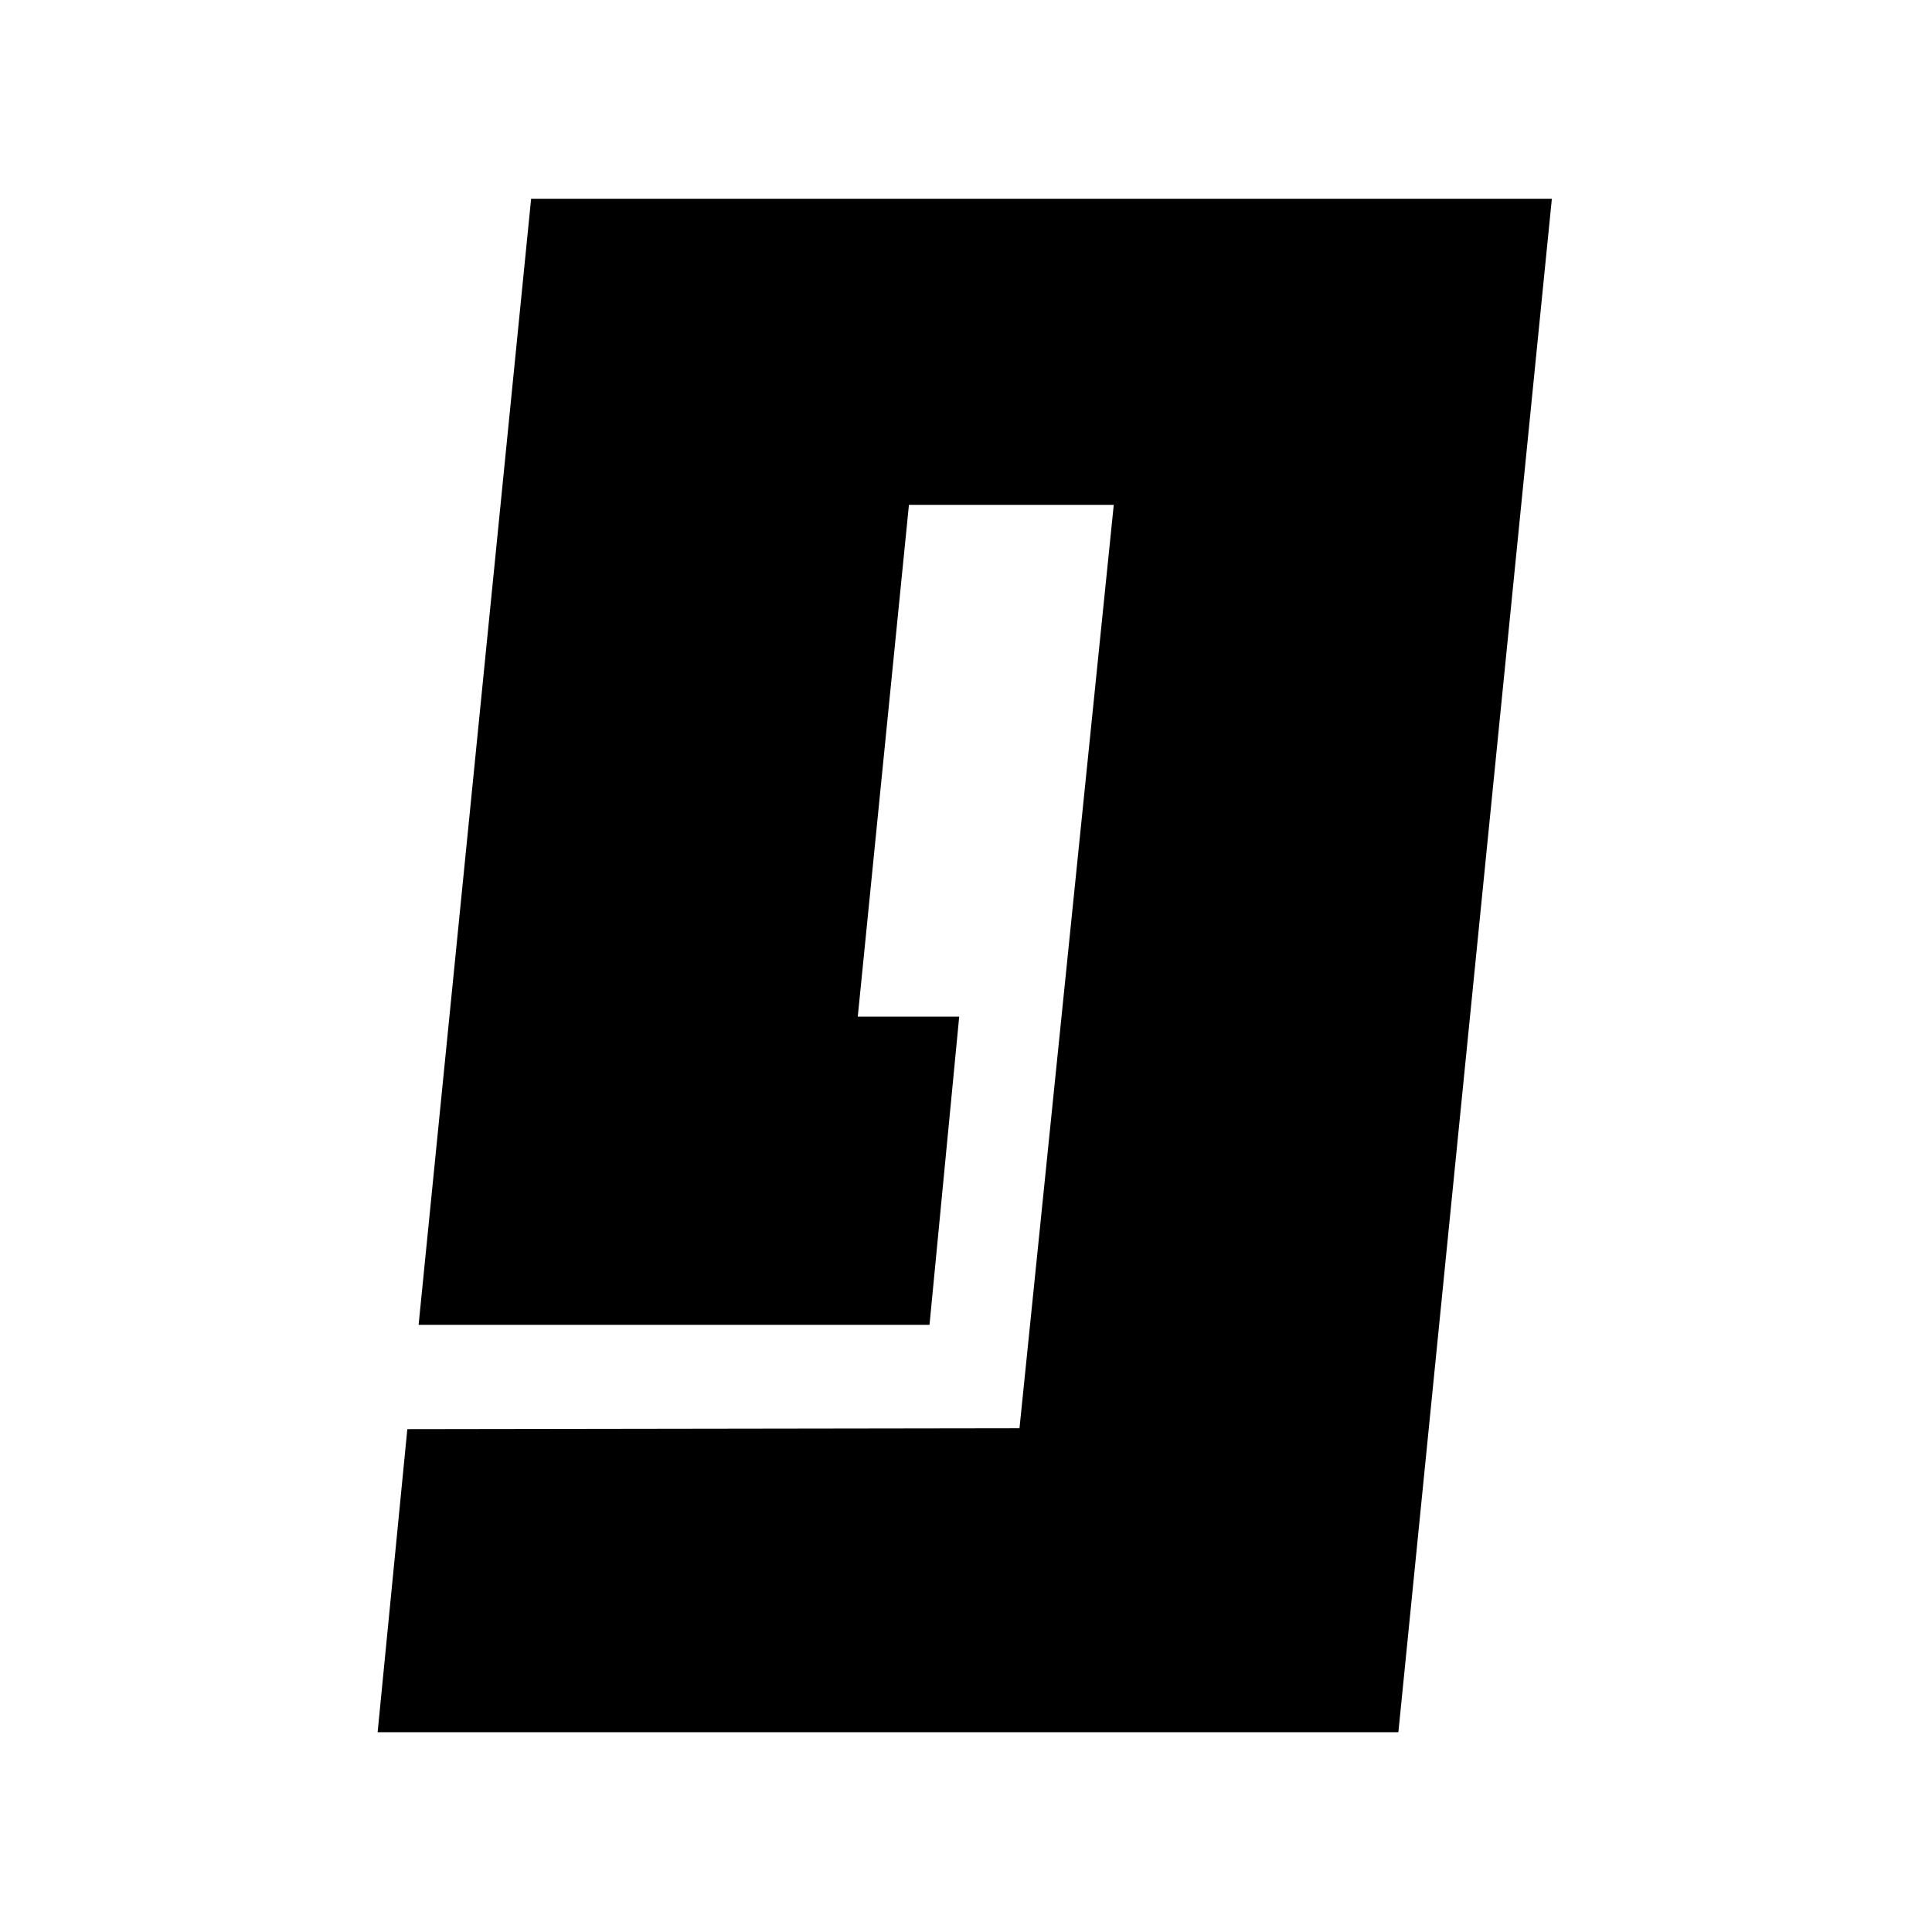 <svg version="1.2" xmlns="http://www.w3.org/2000/svg" viewBox="0 0 1080 1080" width="1080" height="1080">
	<style>
		.s0 { fill: #000000 } 
	</style>
	<path id="g" class="s0" aria-label="g"  d="m296.9 111.1h570.6l-85.8 857.2h-570.6l16.6-169.4 342.2-0.5 52.7-516.2h-114.5l-28.6 286.1h56.7l-16.6 172.3h-285.6z"/>
</svg>